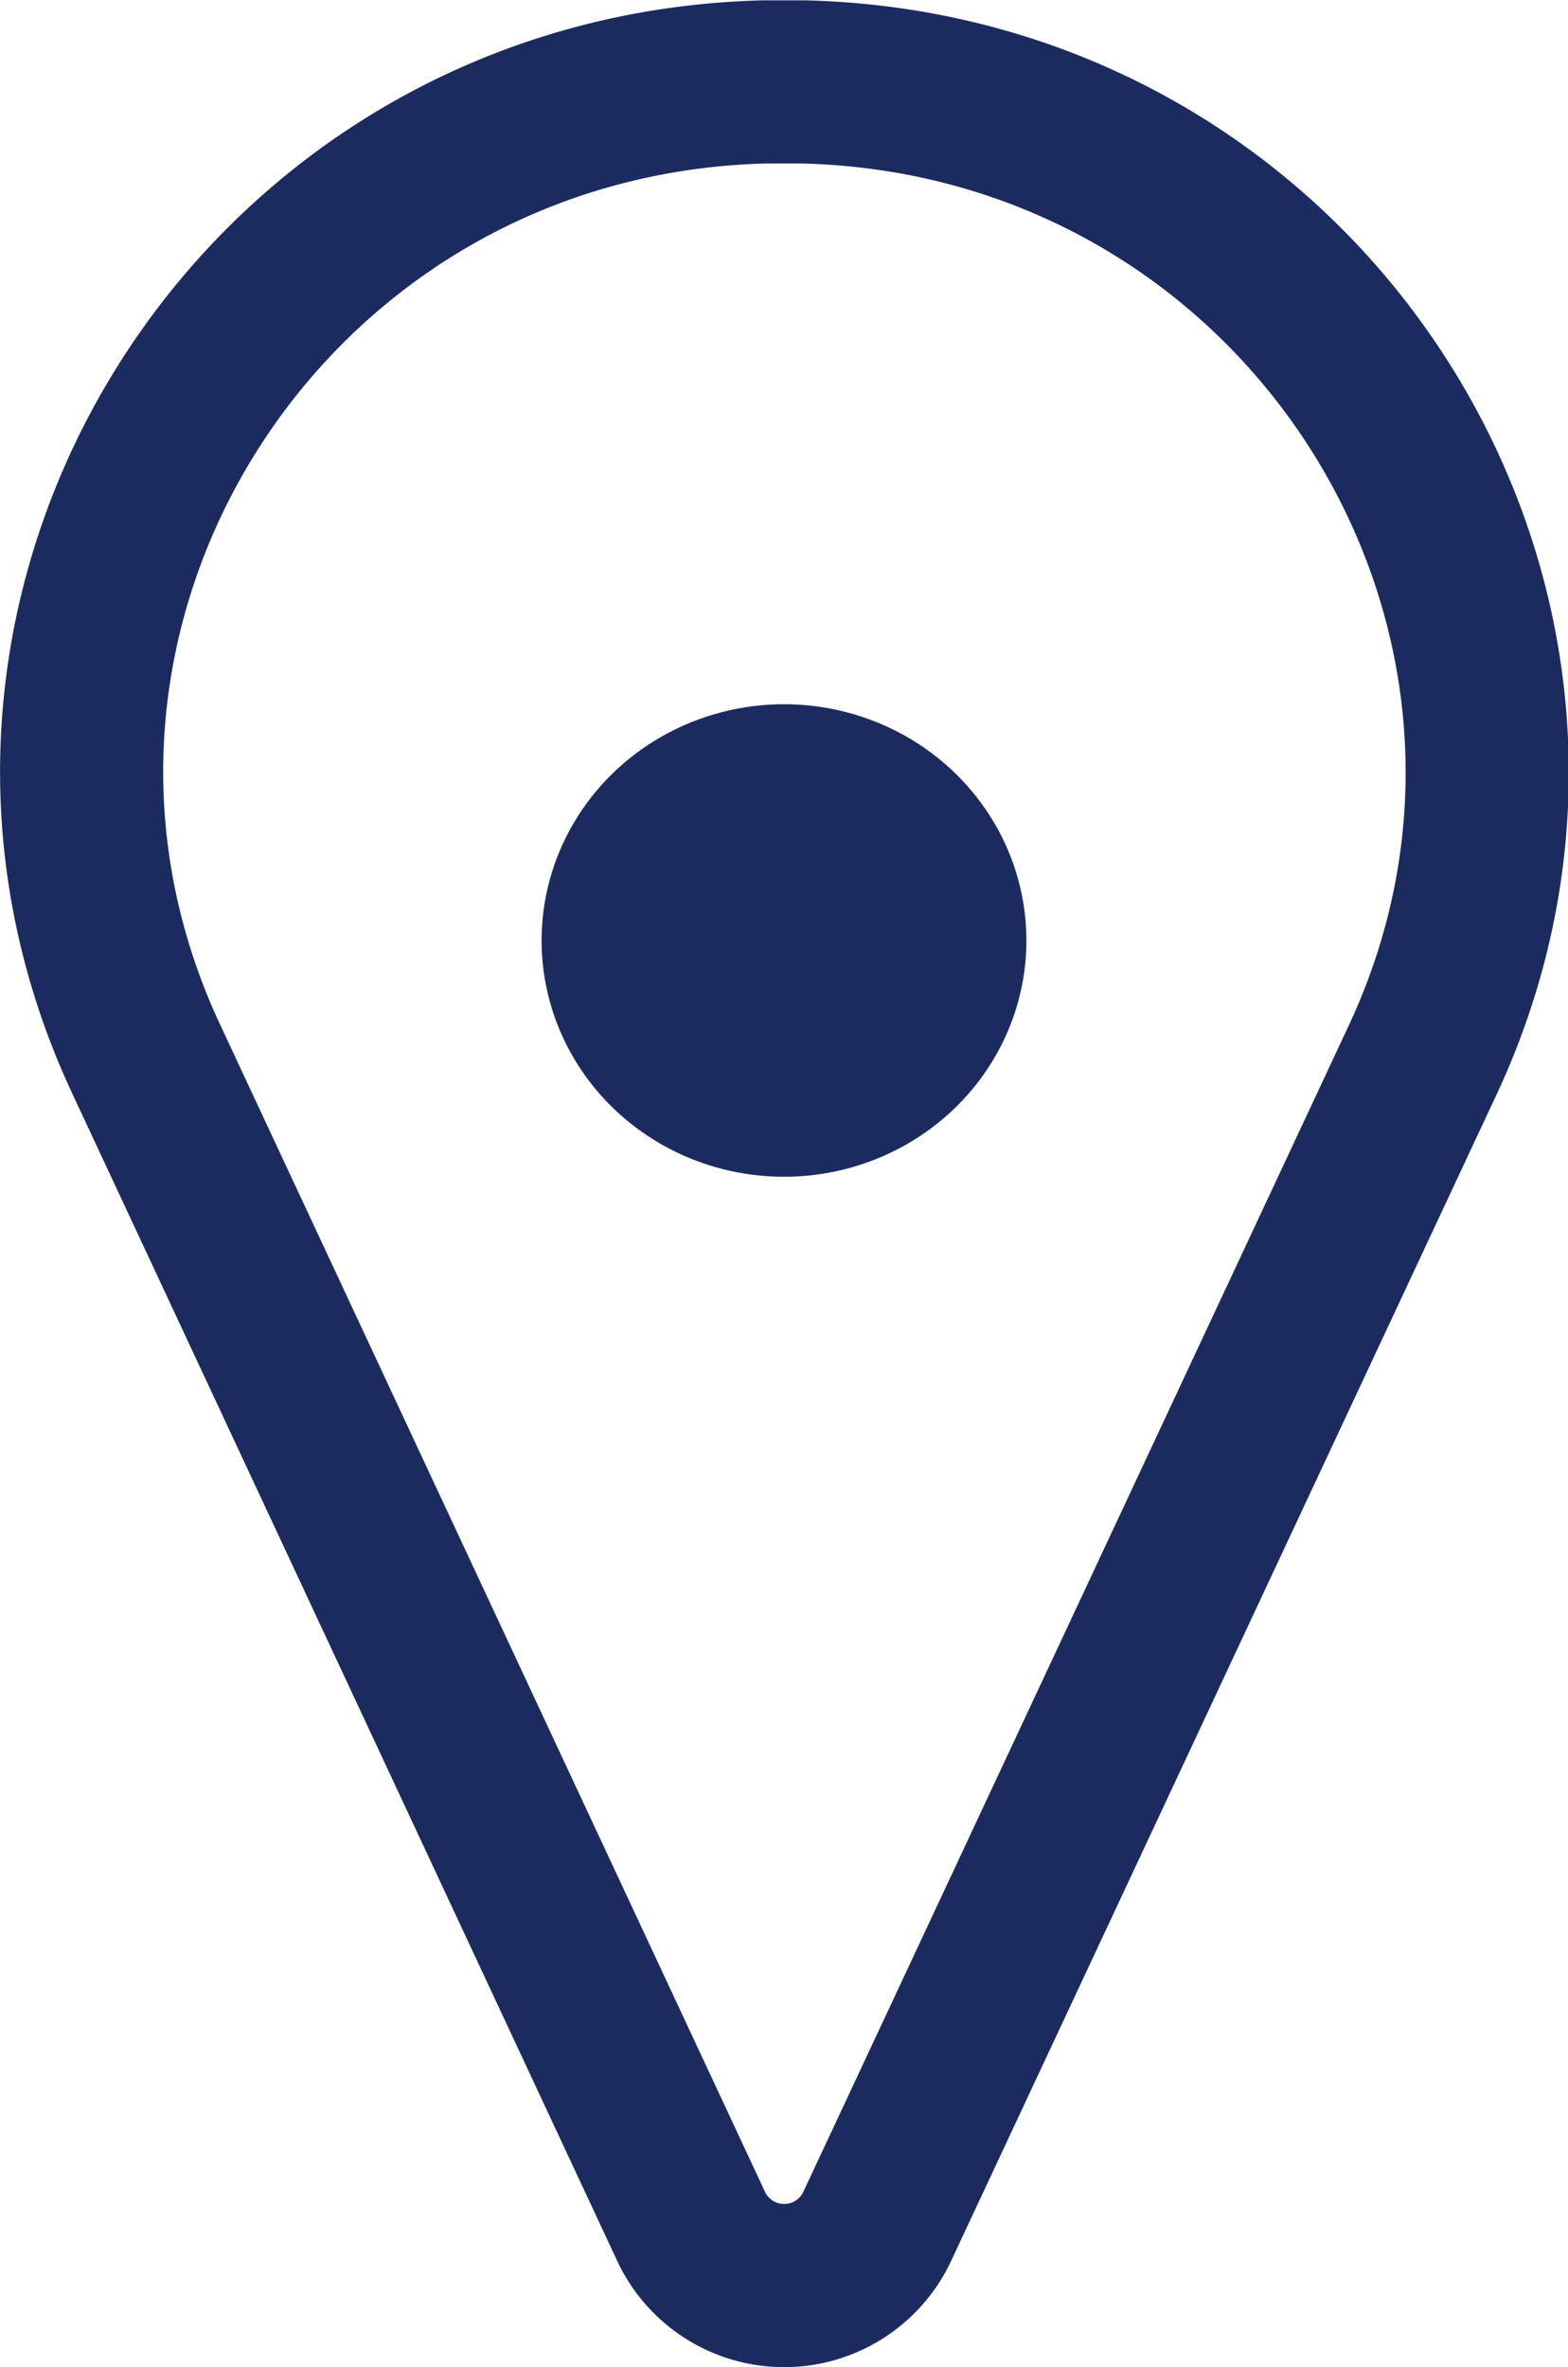 <svg xmlns="http://www.w3.org/2000/svg" viewBox="0 0 48.06 72.54">
  <defs>
    <style>
      .cls-1 {
        fill: none;
        stroke: #1c2b5f;
        stroke-linejoin: round;
        stroke-width: 5px;
      }

      .cls-2 {
        fill: #1c2b5f;
      }
    </style>
  </defs>
  <title>land_purchase_icon</title>
  <g id="レイヤー_2" data-name="レイヤー 2">
    <g id="ヘッダー">
      <g>
        <path class="cls-1" d="M4.47,32.43C-1.92,18.72,8,2.89,23.44,2.51h1.19c15.45.38,25.36,16.21,19,29.92L26.87,68.26a3.15,3.15,0,0,1-5.67,0Z"/>
        <ellipse class="cls-2" cx="24.03" cy="28.82" rx="7.43" ry="7.24"/>
      </g>
    </g>
  </g>
</svg>
